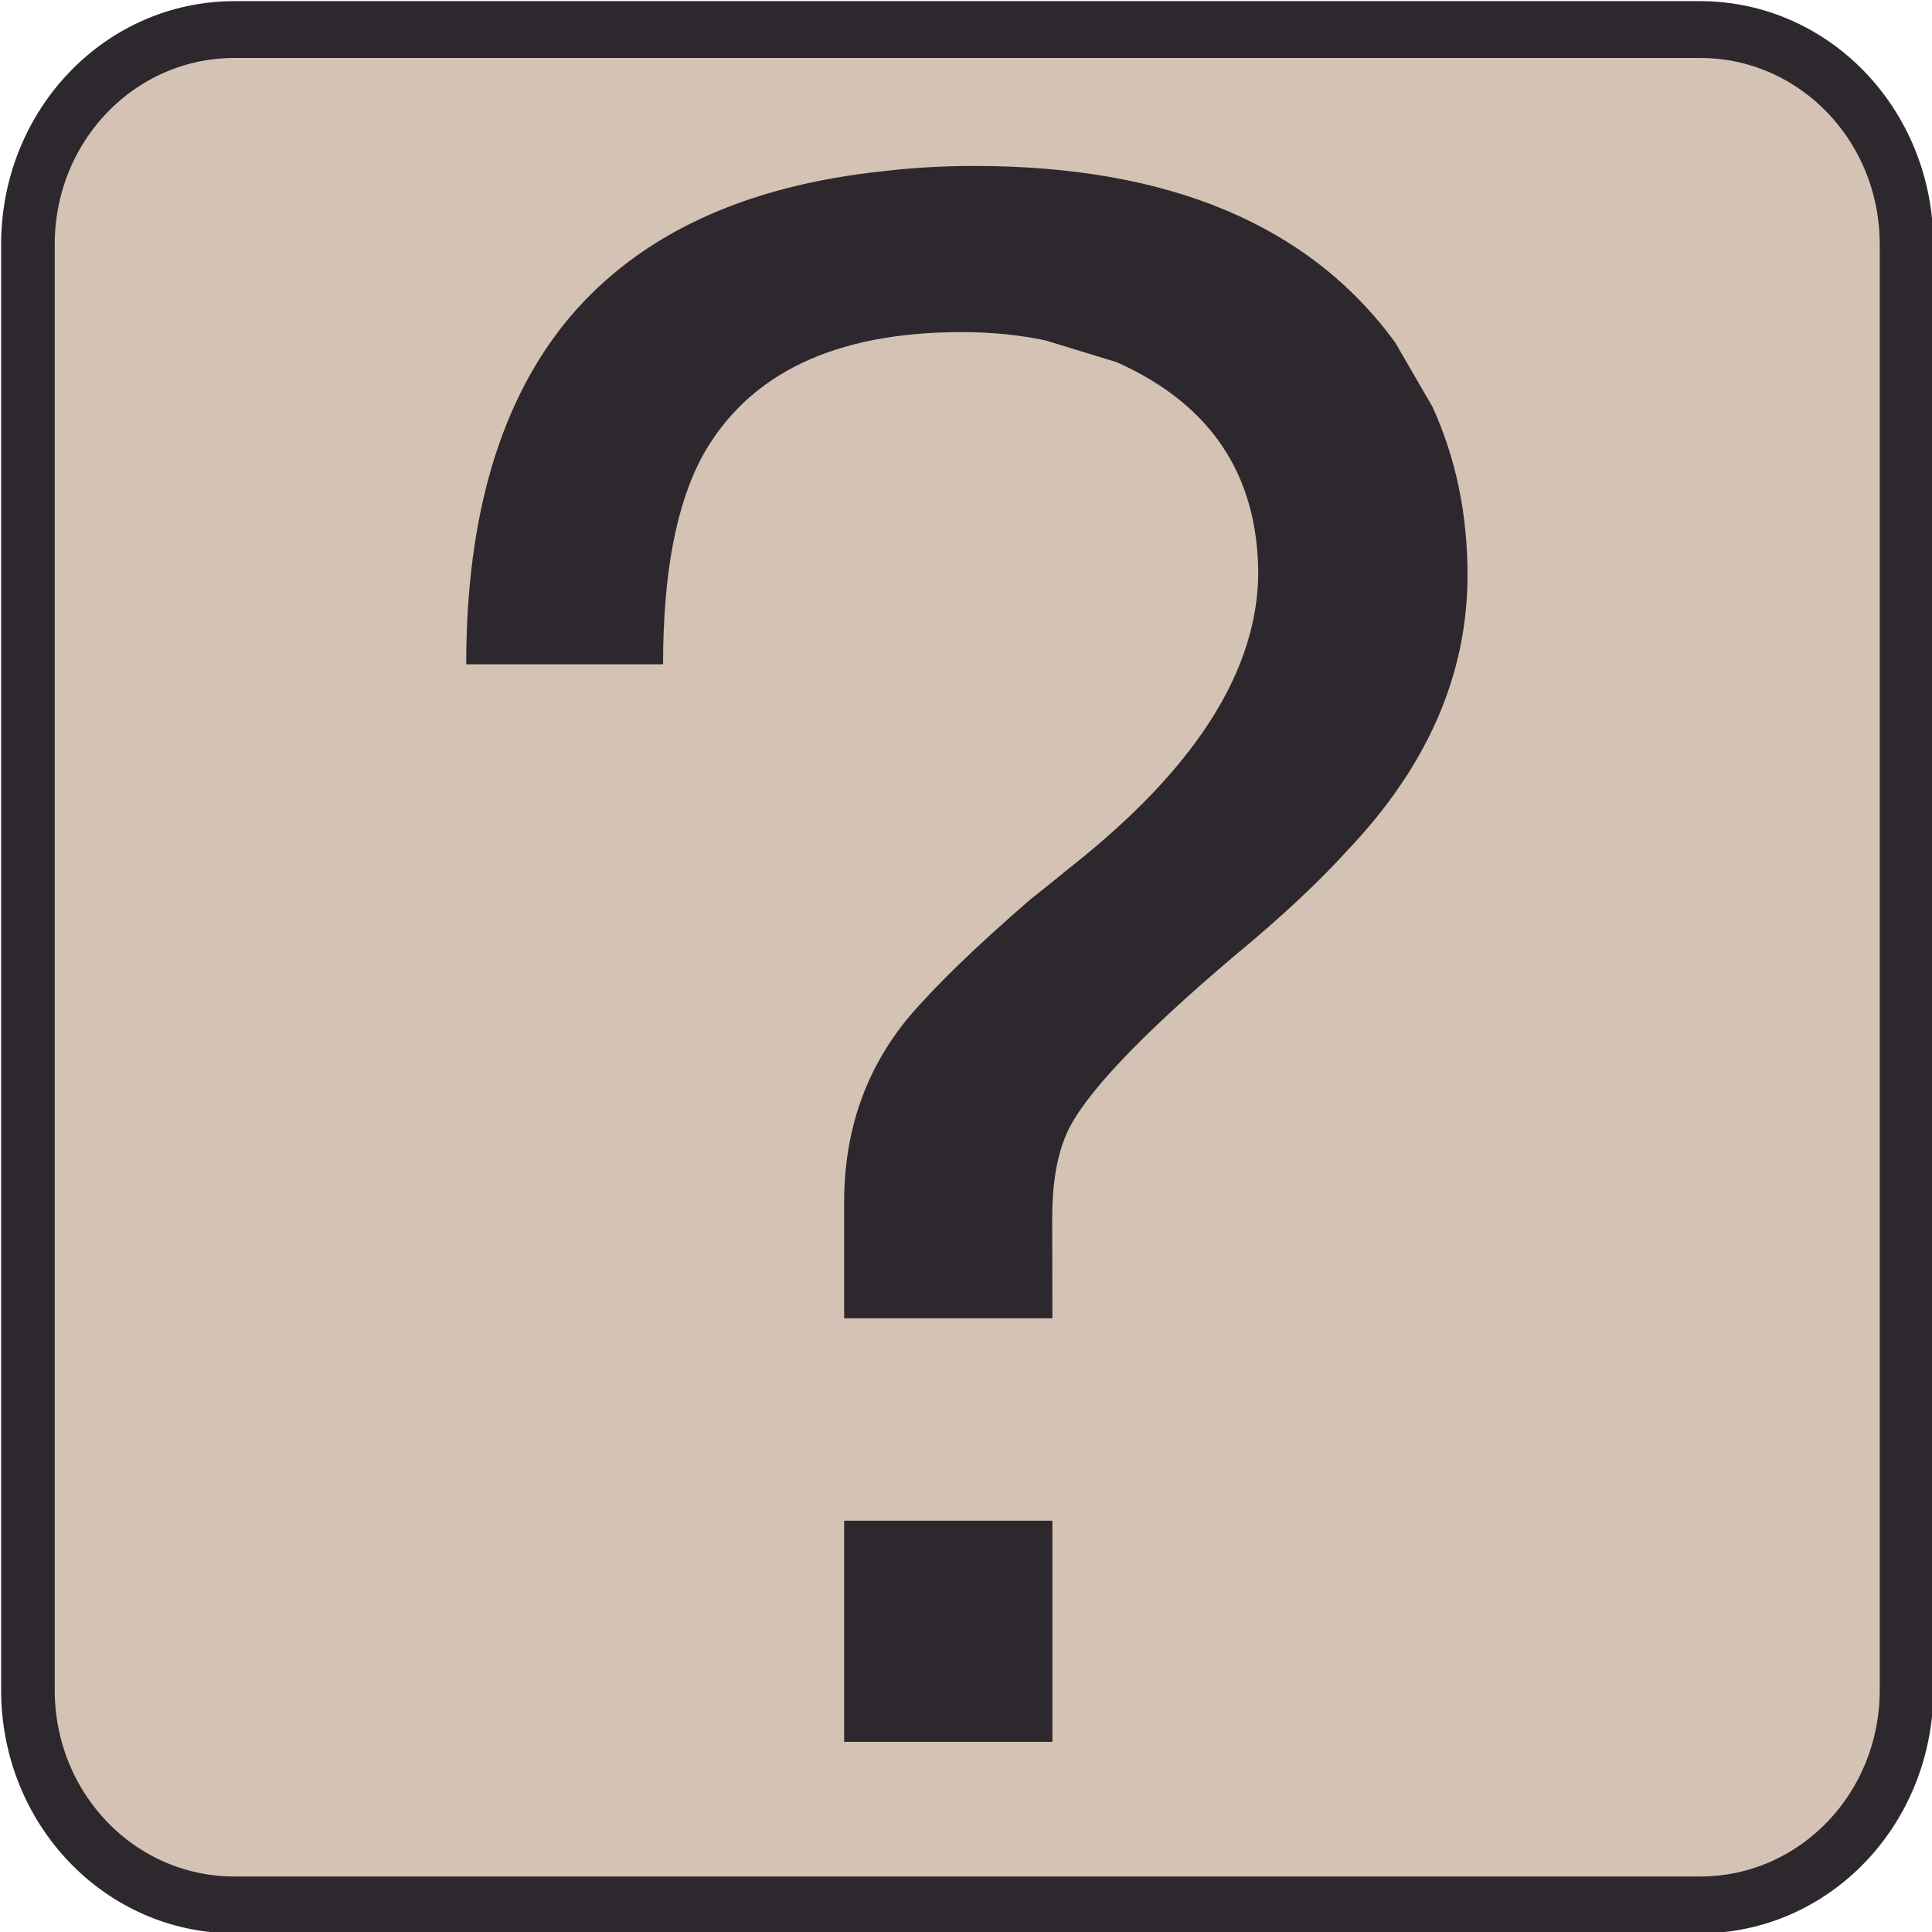 <?xml version="1.0" encoding="UTF-8"?>
<!-- Created with Inkscape (http://www.inkscape.org/) -->
<svg width="70mm" height="70mm" version="1.1" viewBox="0 0 264.57 264.57" xmlns="http://www.w3.org/2000/svg" xmlns:cc="http://creativecommons.org/ns#" xmlns:dc="http://purl.org/dc/elements/1.1/" xmlns:rdf="http://www.w3.org/1999/02/22-rdf-syntax-ns#">
 <g transform="matrix(3.682 0 0 3.902 -334.03 -444.8)">
  <path d="m99.441 115.03h54.504c4.256 0 7.683 3.365 7.683 7.545v50.726c0 4.18-3.426 7.545-7.683 7.545h-54.504c-4.256 0-7.683-3.365-7.683-7.545v-50.726c0-4.18 3.426-7.545 7.683-7.545z" fill="#d4c3b4" stroke="#2d282d" stroke-linejoin="round" stroke-width="1.994" style="paint-order:markers fill stroke"/>
  <g transform="matrix(2.443 0 0 2.115 -136.72 -101.41)" style="paint-order:markers stroke fill" aria-label="?">
   <path d="m109.12 123.72h-3.17v-1.929q0-1.774 0.982-3.066 0.603-0.775 1.843-1.946 0.241-0.207 0.844-0.741 2.601-2.325 2.635-4.651 0-2.481-2.153-3.531l-1.085-0.362q-0.603-0.138-1.275-0.138-2.894 0-3.945 2.05-0.603 1.206-0.603 3.462h-2.997q0-3.721 1.585-5.771 1.602-2.05 4.771-2.412 0.672-0.086 1.378-0.086 4.444 0 6.408 2.928l0.568 1.068q0.534 1.275 0.534 2.791 0 2.463-1.809 4.548-0.672 0.81-1.723 1.757-2.222 2.05-2.584 2.997-0.207 0.534-0.207 1.378zm0 3.359v3.669h-3.17v-3.669z" fill="#2d282d" stroke-width=".265" style="paint-order:markers stroke fill"/>
  </g>
 </g>
</svg>
